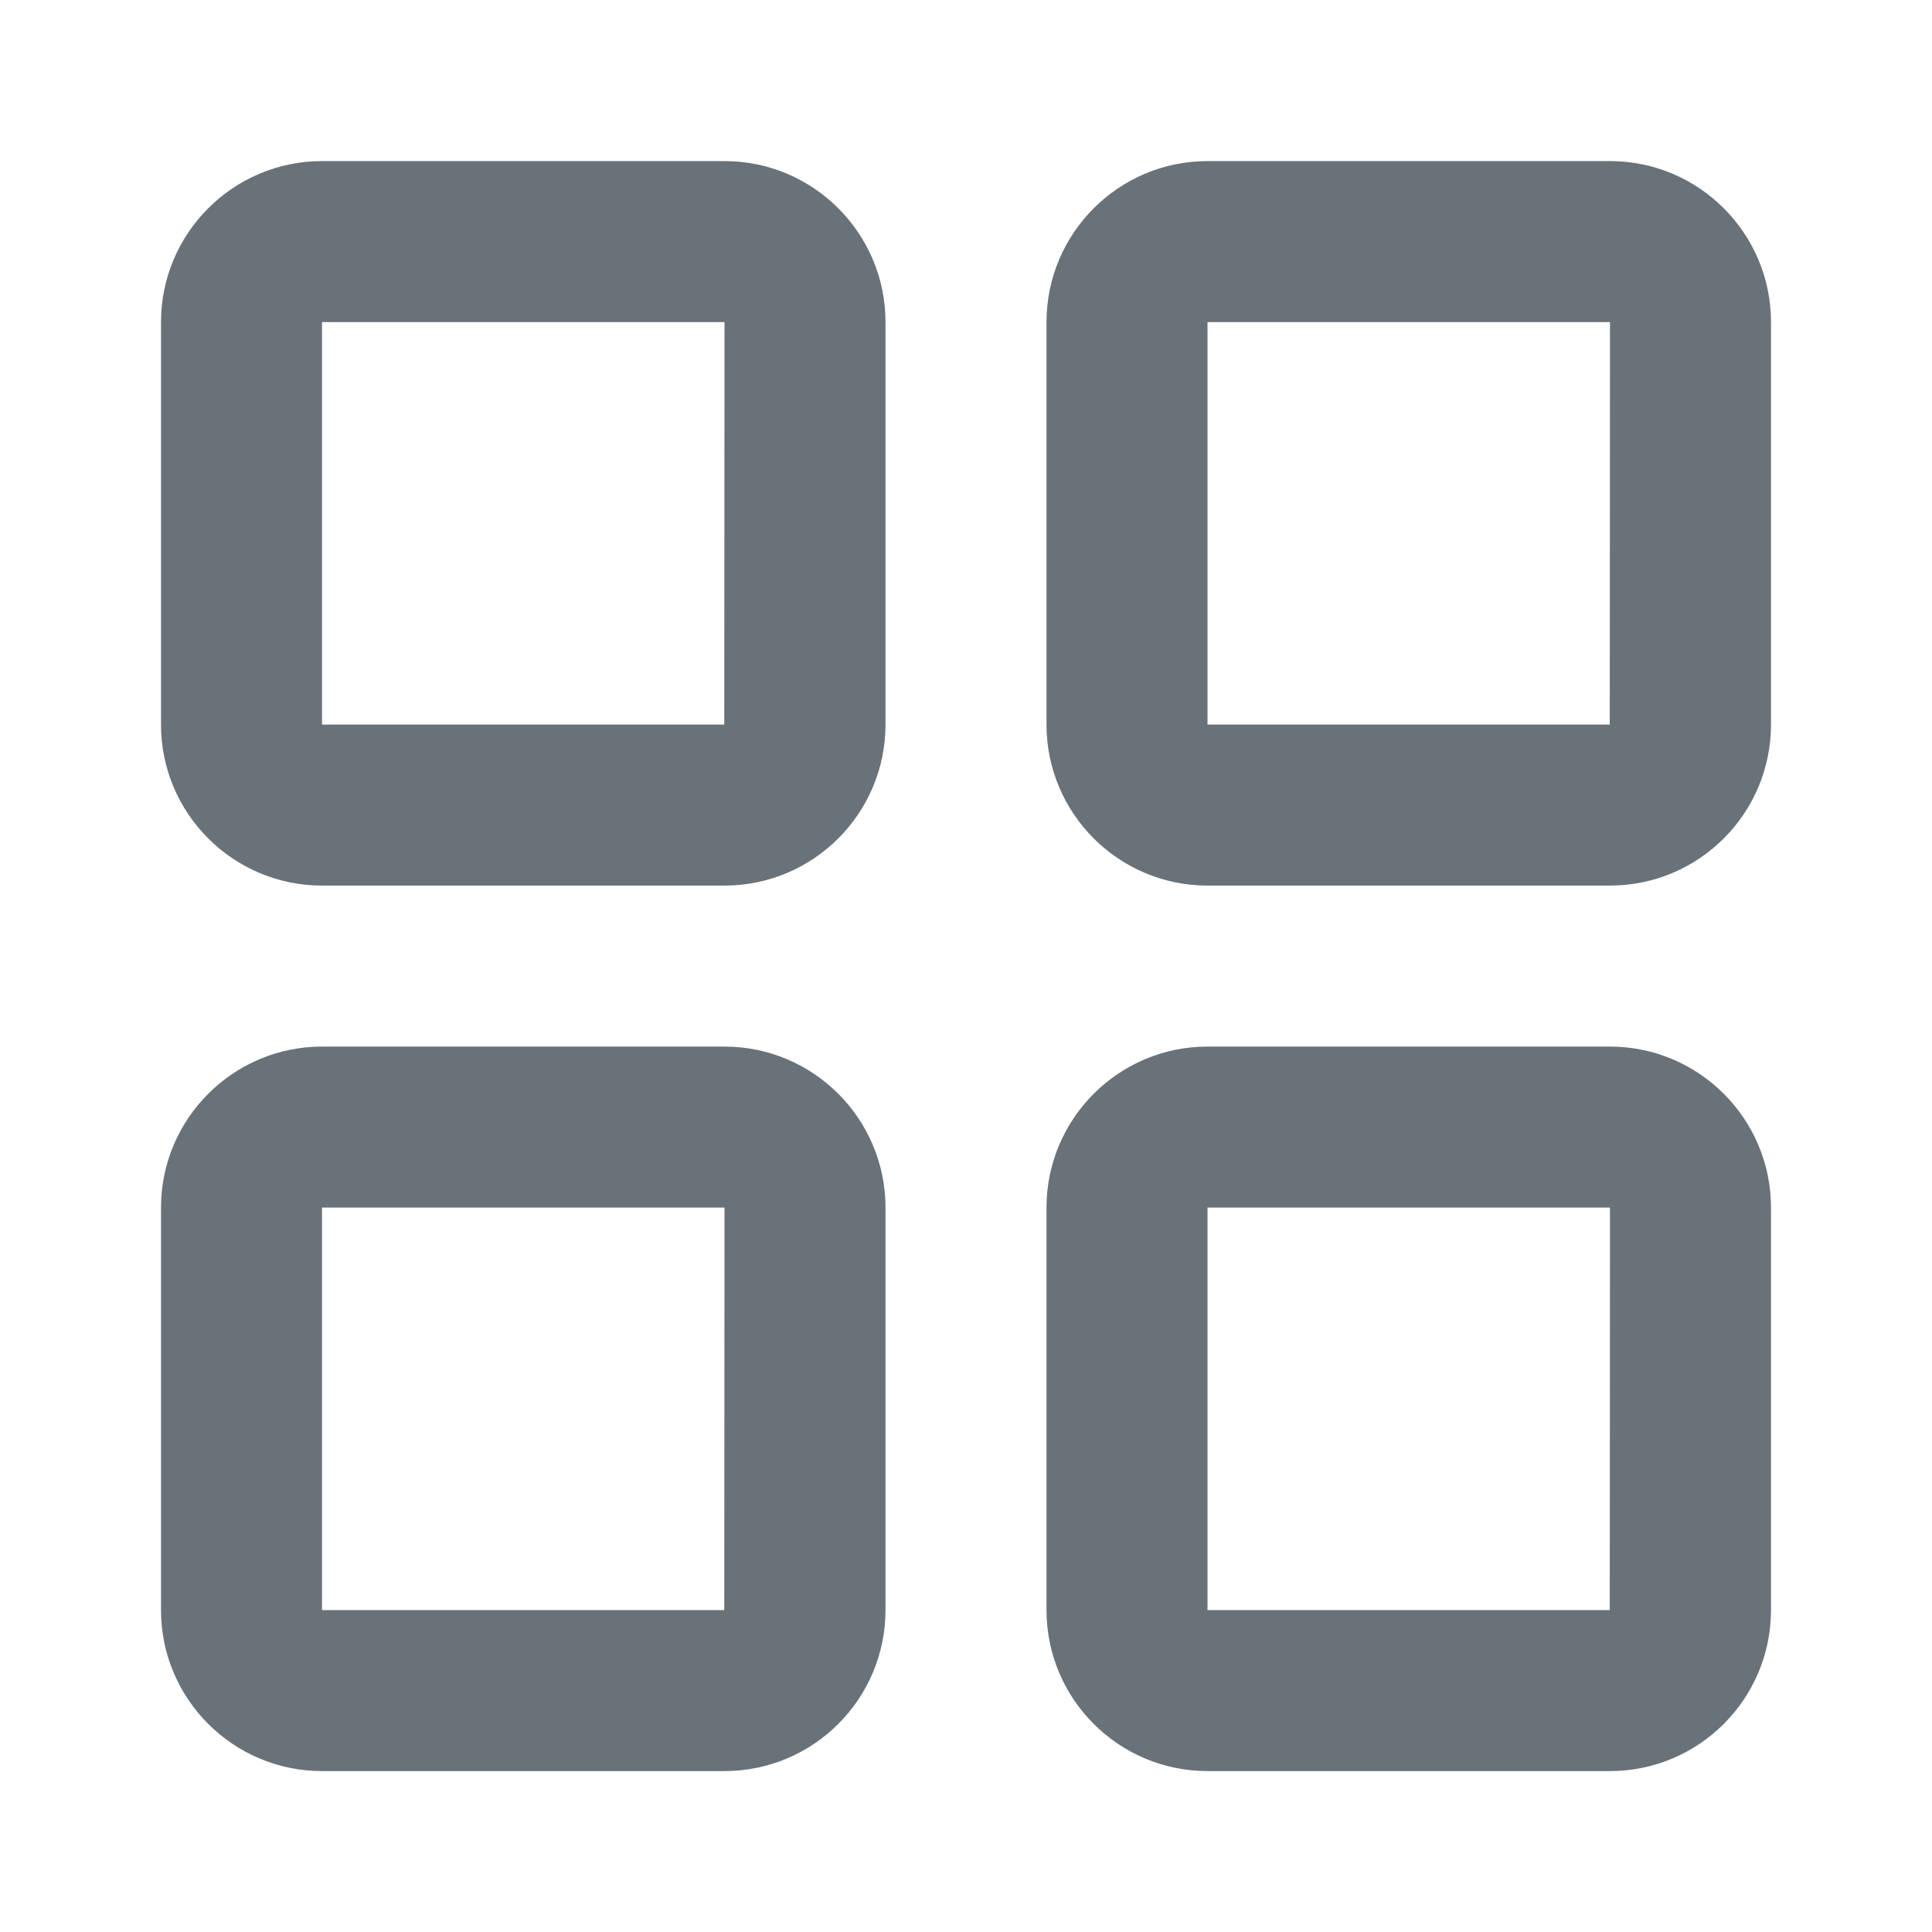 <?xml version="1.0" encoding="iso-8859-1"?>
<!DOCTYPE svg PUBLIC "-//W3C//DTD SVG 1.1//EN" "http://www.w3.org/Graphics/SVG/1.1/DTD/svg11.dtd">
<svg version="1.1" xmlns="http://www.w3.org/2000/svg" xmlns:xlink="http://www.w3.org/1999/xlink" x="0px" y="0px" width="24px"
	 height="24px" viewBox="0 0 24 24" style="enable-background:new 0 0 24 24;" xml:space="preserve">
<g id="Frame_-_24px">
	<rect y="0.003" style="fill:none;" width="24" height="24"/>
</g>
<g id="Line_Icons">
	<g>
		<g>
			<path style="fill:#697279;" d="M9,11.001H4c-1.104,0-2-0.897-2-2v-5c0-1.102,0.896-2,2-2h5c1.104,0,2,0.898,2,2v5
				C11,10.104,10.104,11.001,9,11.001z M4,4.001v5h4.997l0.003-5H4z"/>
		</g>
		<g>
			<path style="fill:#697279;" d="M20,11.001h-5c-1.104,0-2-0.897-2-2v-5c0-1.102,0.896-2,2-2h5c1.104,0,2,0.898,2,2v5
				C22,10.104,21.104,11.001,20,11.001z M15,4.001v5h4.997l0.003-5H15z"/>
		</g>
		<g>
			<path style="fill:#697279;" d="M9,22.001H4c-1.104,0-2-0.897-2-2v-5c0-1.102,0.896-2,2-2h5c1.104,0,2,0.898,2,2v5
				C11,21.104,10.104,22.001,9,22.001z M4,15.001v5h4.997l0.003-5H4z"/>
		</g>
		<g>
			<path style="fill:#697279;" d="M20,22.001h-5c-1.104,0-2-0.897-2-2v-5c0-1.102,0.896-2,2-2h5c1.104,0,2,0.898,2,2v5
				C22,21.104,21.104,22.001,20,22.001z M15,15.001v5h4.997l0.003-5H15z"/>
		</g>
	</g>
</g>
</svg>
